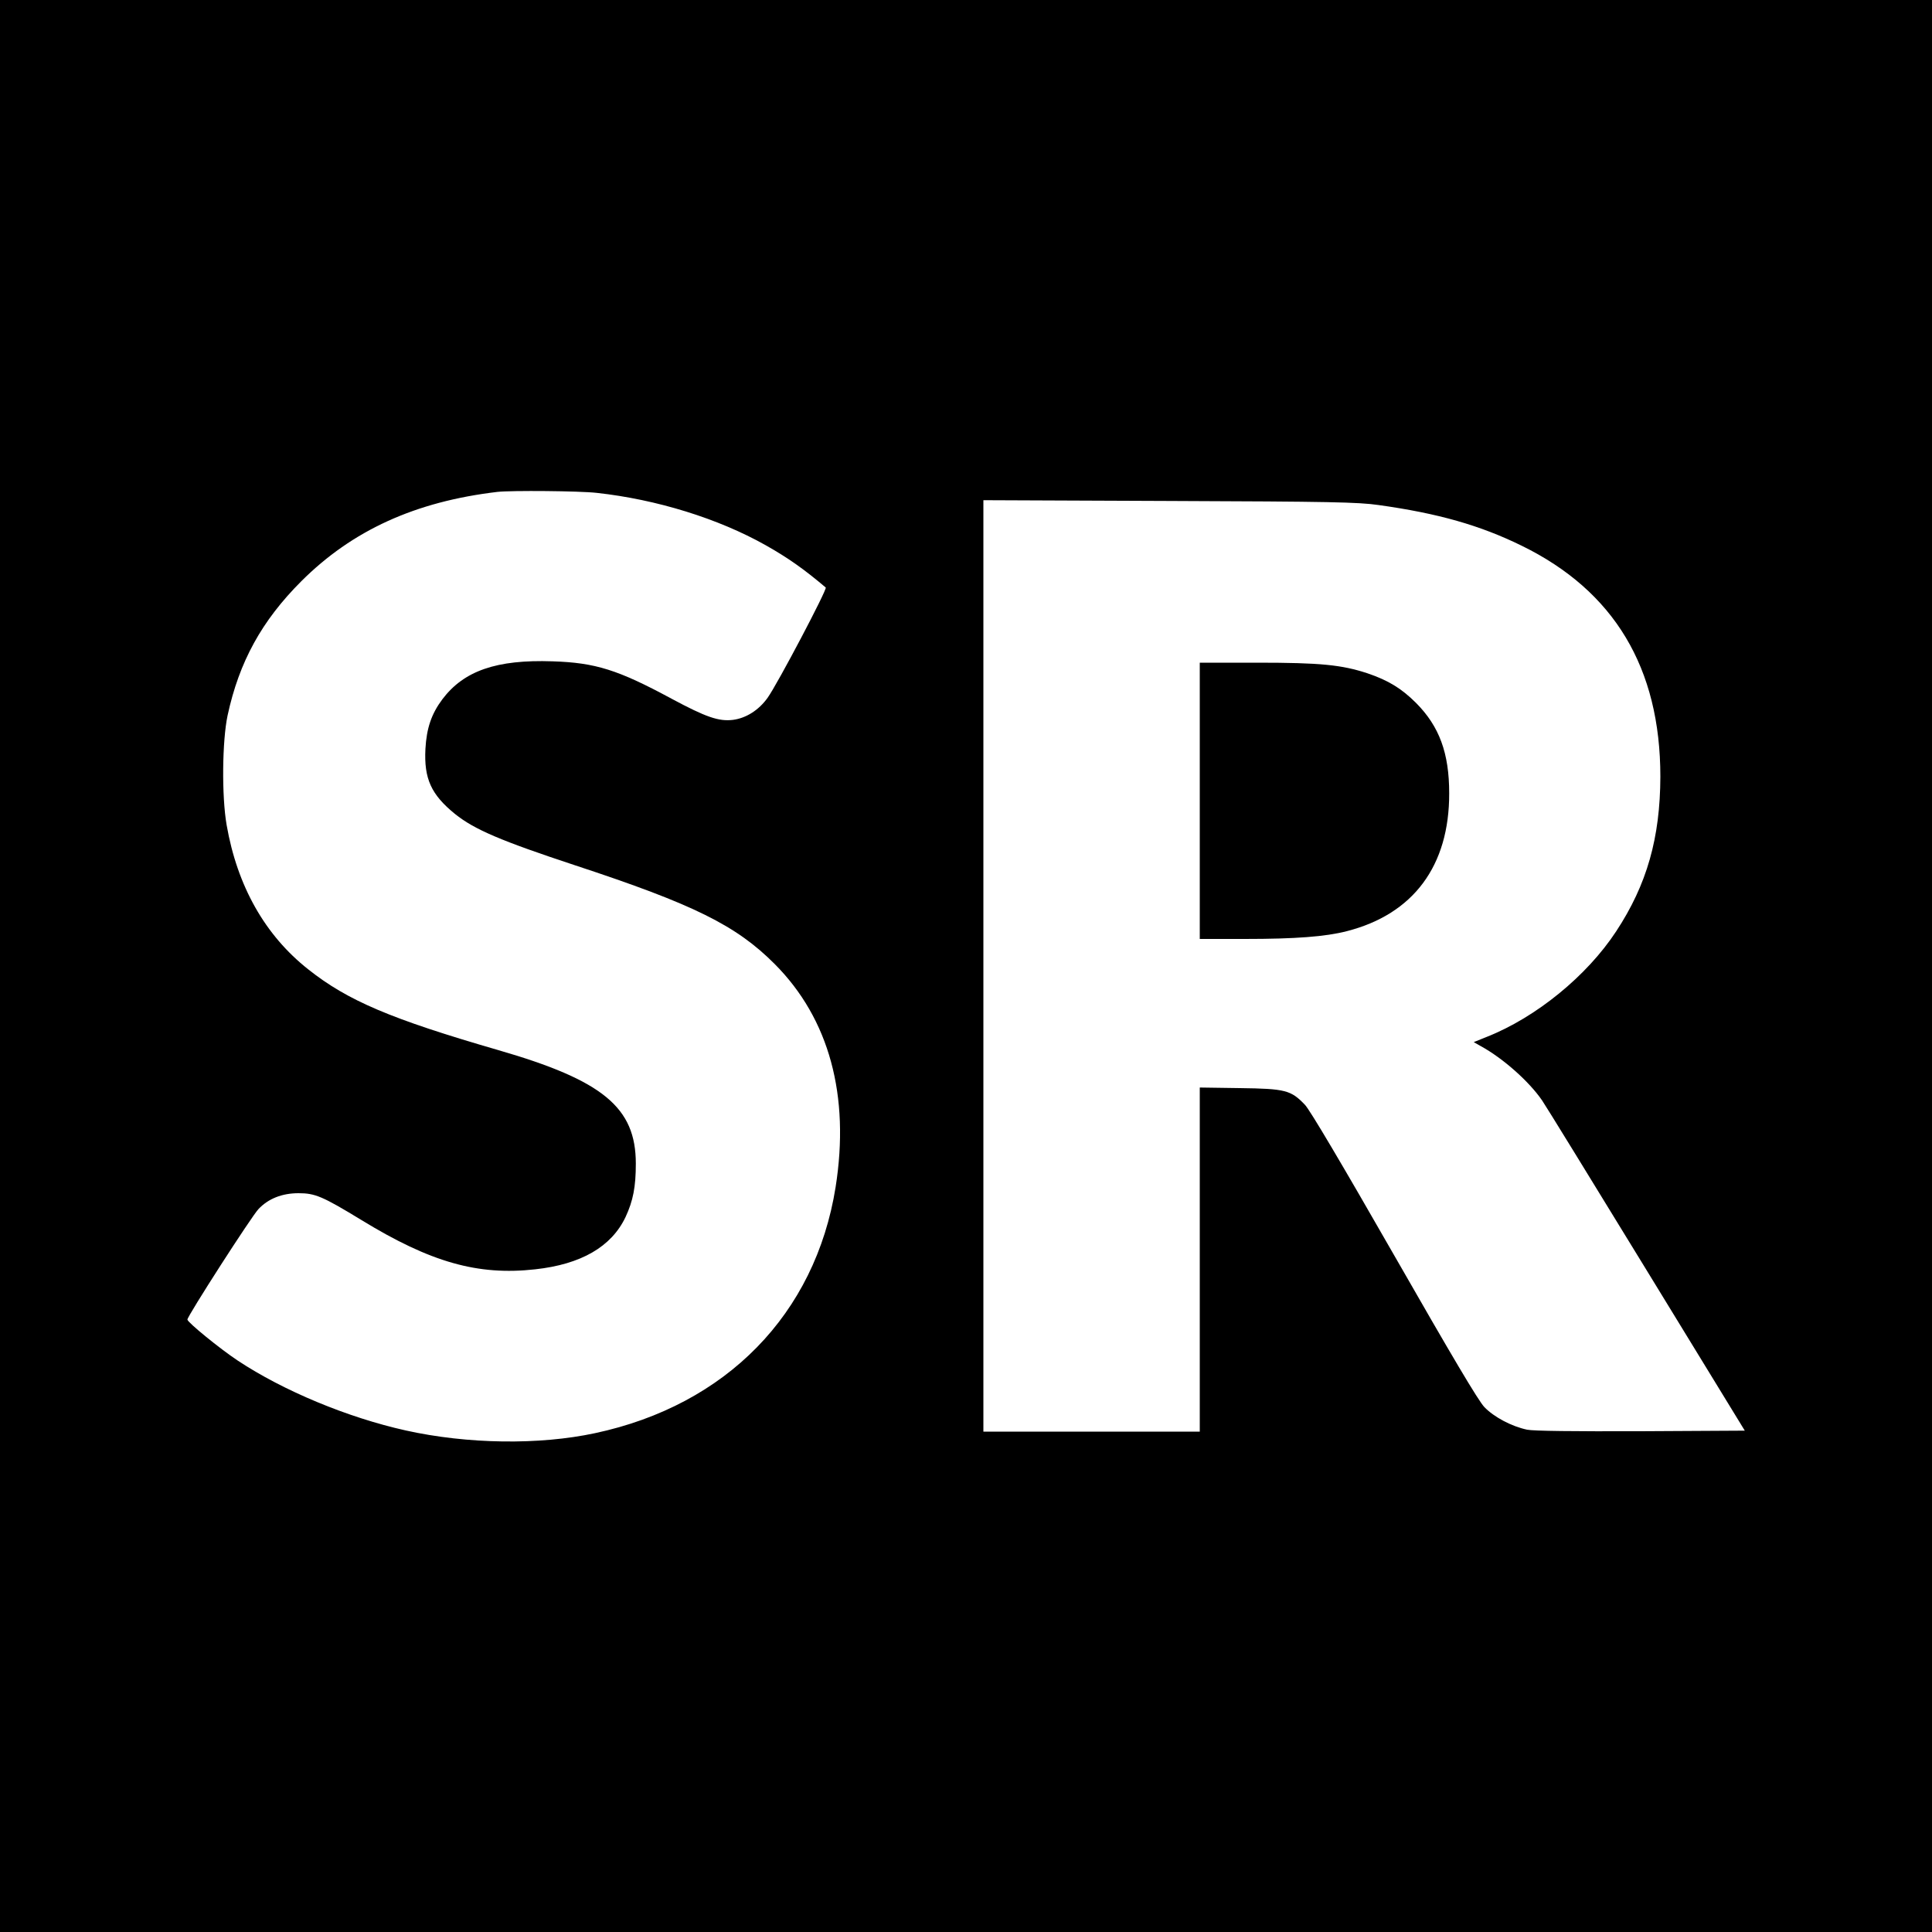 <?xml version="1.0" standalone="no"?>
<!DOCTYPE svg PUBLIC "-//W3C//DTD SVG 20010904//EN"
 "http://www.w3.org/TR/2001/REC-SVG-20010904/DTD/svg10.dtd">
<svg version="1.0" xmlns="http://www.w3.org/2000/svg"
 width="1000pt" height="1000pt" viewBox="0 0 1000 1000"
 preserveAspectRatio="xMidYMid meet">
<g transform="translate(0,1000) scale(0.1,-0.1)"
fill="#000000" stroke="none">
<path d="M0 5000 l0 -5000 5000 0 5000 0 0 5000 0 5000 -5000 0 -5000 0 0
-5000z m3088 2449 c311 -34 630 -133 875 -271 117 -66 200 -125 311 -219 9 -8
-249 -498 -301 -571 -46 -64 -111 -105 -179 -114 -74 -9 -140 14 -319 110
-276 149 -393 186 -615 193 -290 10 -459 -49 -570 -196 -57 -76 -82 -150 -88
-257 -8 -155 30 -237 153 -337 101 -81 238 -139 622 -266 614 -202 834 -311
1033 -511 282 -283 390 -681 315 -1155 -105 -657 -566 -1128 -1245 -1273 -289
-62 -660 -57 -980 14 -301 67 -633 205 -870 362 -92 61 -260 198 -260 212 0
18 333 536 368 572 51 54 122 82 207 82 86 0 124 -16 326 -139 358 -219 602
-288 899 -255 238 26 395 117 468 271 39 84 53 156 53 276 0 291 -170 431
-713 588 -556 161 -779 256 -983 418 -224 177 -367 431 -422 747 -26 149 -23
436 5 567 60 278 177 490 381 694 264 264 591 413 1016 463 72 8 425 5 513 -5z
m4047 -63 c309 -43 526 -105 742 -211 478 -234 717 -632 717 -1195 -1 -316
-69 -558 -229 -801 -151 -230 -414 -445 -670 -546 l-67 -27 37 -21 c115 -63
250 -183 317 -281 15 -21 257 -415 538 -874 l511 -835 -538 -3 c-346 -1 -556
1 -589 8 -80 17 -171 65 -221 117 -32 34 -167 262 -467 786 -267 466 -437 754
-462 779 -72 75 -100 83 -336 86 l-208 3 0 -890 0 -891 -560 0 -560 0 0 2411
0 2410 963 -4 c833 -3 978 -6 1082 -21z"/>
<path d="M6210 5855 l0 -715 233 0 c263 0 418 12 527 40 346 88 532 339 531
714 0 208 -51 346 -171 467 -75 75 -143 117 -252 154 -134 44 -243 55 -570 55
l-298 0 0 -715z"/>
</g>
</svg>
